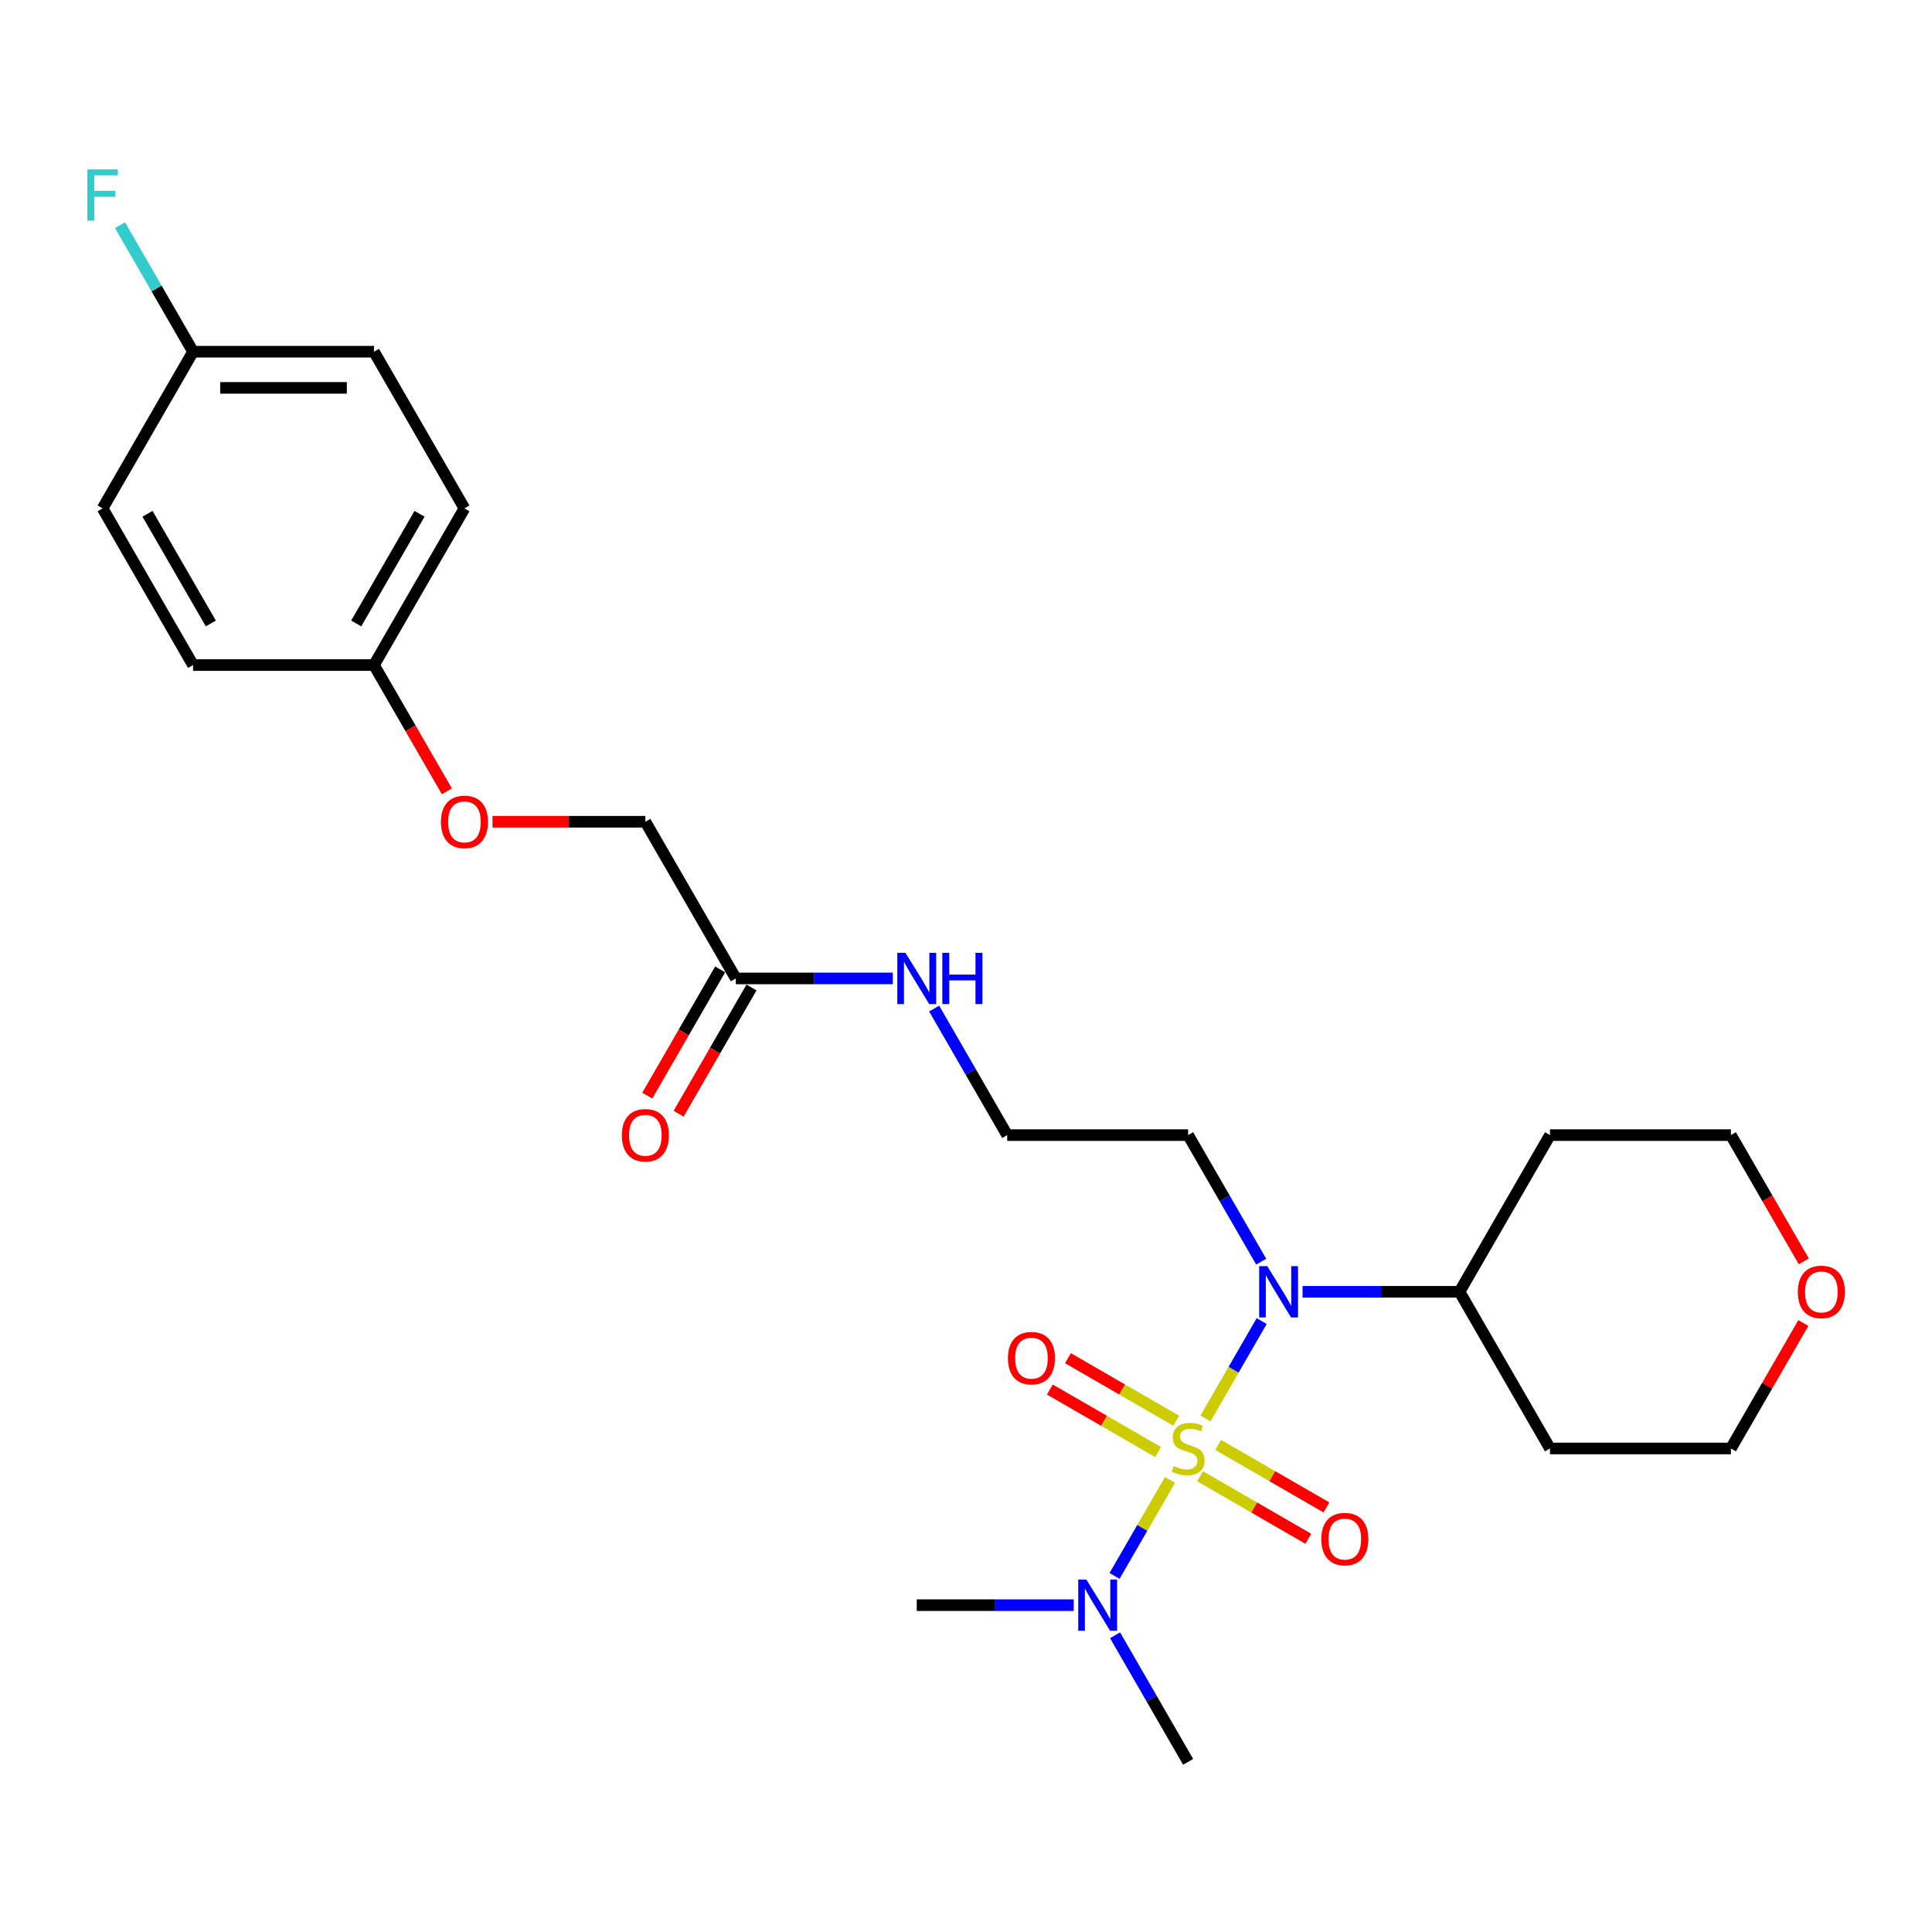 <?xml version='1.0' encoding='iso-8859-1'?>
<svg version='1.1' baseProfile='full'
              xmlns='http://www.w3.org/2000/svg'
                      xmlns:rdkit='http://www.rdkit.org/xml'
                      xmlns:xlink='http://www.w3.org/1999/xlink'
                  xml:space='preserve'
width='1000px' height='1000px' viewBox='0 0 1000 1000'>
<!-- END OF HEADER -->
<rect style='opacity:1.0;fill:#FFFFFF;stroke:none' width='1000' height='1000' x='0' y='0'> </rect>
<path class='bond-0' d='M 623.961,734.166 L 638.505,708.975' style='fill:none;fill-rule:evenodd;stroke:#CCCC00;stroke-width:6px;stroke-linecap:butt;stroke-linejoin:miter;stroke-opacity:1' />
<path class='bond-0' d='M 638.505,708.975 L 653.05,683.783' style='fill:none;fill-rule:evenodd;stroke:#0000FF;stroke-width:6px;stroke-linecap:butt;stroke-linejoin:miter;stroke-opacity:1' />
<path class='bond-1' d='M 605.579,766.006 L 591.234,790.852' style='fill:none;fill-rule:evenodd;stroke:#CCCC00;stroke-width:6px;stroke-linecap:butt;stroke-linejoin:miter;stroke-opacity:1' />
<path class='bond-1' d='M 591.234,790.852 L 576.889,815.698' style='fill:none;fill-rule:evenodd;stroke:#0000FF;stroke-width:6px;stroke-linecap:butt;stroke-linejoin:miter;stroke-opacity:1' />
<path class='bond-2' d='M 621.137,764.101 L 649.164,780.282' style='fill:none;fill-rule:evenodd;stroke:#CCCC00;stroke-width:6px;stroke-linecap:butt;stroke-linejoin:miter;stroke-opacity:1' />
<path class='bond-2' d='M 649.164,780.282 L 677.19,796.463' style='fill:none;fill-rule:evenodd;stroke:#FF0000;stroke-width:6px;stroke-linecap:butt;stroke-linejoin:miter;stroke-opacity:1' />
<path class='bond-2' d='M 630.502,747.881 L 658.528,764.062' style='fill:none;fill-rule:evenodd;stroke:#CCCC00;stroke-width:6px;stroke-linecap:butt;stroke-linejoin:miter;stroke-opacity:1' />
<path class='bond-2' d='M 658.528,764.062 L 686.555,780.243' style='fill:none;fill-rule:evenodd;stroke:#FF0000;stroke-width:6px;stroke-linecap:butt;stroke-linejoin:miter;stroke-opacity:1' />
<path class='bond-3' d='M 608.813,735.359 L 580.787,719.178' style='fill:none;fill-rule:evenodd;stroke:#CCCC00;stroke-width:6px;stroke-linecap:butt;stroke-linejoin:miter;stroke-opacity:1' />
<path class='bond-3' d='M 580.787,719.178 L 552.761,702.997' style='fill:none;fill-rule:evenodd;stroke:#FF0000;stroke-width:6px;stroke-linecap:butt;stroke-linejoin:miter;stroke-opacity:1' />
<path class='bond-3' d='M 599.449,751.579 L 571.423,735.398' style='fill:none;fill-rule:evenodd;stroke:#CCCC00;stroke-width:6px;stroke-linecap:butt;stroke-linejoin:miter;stroke-opacity:1' />
<path class='bond-3' d='M 571.423,735.398 L 543.396,719.217' style='fill:none;fill-rule:evenodd;stroke:#FF0000;stroke-width:6px;stroke-linecap:butt;stroke-linejoin:miter;stroke-opacity:1' />
<path class='bond-5' d='M 674.196,668.631 L 714.82,668.631' style='fill:none;fill-rule:evenodd;stroke:#0000FF;stroke-width:6px;stroke-linecap:butt;stroke-linejoin:miter;stroke-opacity:1' />
<path class='bond-5' d='M 714.82,668.631 L 755.443,668.631' style='fill:none;fill-rule:evenodd;stroke:#000000;stroke-width:6px;stroke-linecap:butt;stroke-linejoin:miter;stroke-opacity:1' />
<path class='bond-7' d='M 652.79,653.03 L 633.883,620.281' style='fill:none;fill-rule:evenodd;stroke:#0000FF;stroke-width:6px;stroke-linecap:butt;stroke-linejoin:miter;stroke-opacity:1' />
<path class='bond-7' d='M 633.883,620.281 L 614.975,587.532' style='fill:none;fill-rule:evenodd;stroke:#000000;stroke-width:6px;stroke-linecap:butt;stroke-linejoin:miter;stroke-opacity:1' />
<path class='bond-24' d='M 577.16,846.43 L 596.068,879.179' style='fill:none;fill-rule:evenodd;stroke:#0000FF;stroke-width:6px;stroke-linecap:butt;stroke-linejoin:miter;stroke-opacity:1' />
<path class='bond-24' d='M 596.068,879.179 L 614.975,911.928' style='fill:none;fill-rule:evenodd;stroke:#000000;stroke-width:6px;stroke-linecap:butt;stroke-linejoin:miter;stroke-opacity:1' />
<path class='bond-25' d='M 555.754,830.829 L 515.131,830.829' style='fill:none;fill-rule:evenodd;stroke:#0000FF;stroke-width:6px;stroke-linecap:butt;stroke-linejoin:miter;stroke-opacity:1' />
<path class='bond-25' d='M 515.131,830.829 L 474.508,830.829' style='fill:none;fill-rule:evenodd;stroke:#000000;stroke-width:6px;stroke-linecap:butt;stroke-linejoin:miter;stroke-opacity:1' />
<path class='bond-4' d='M 380.863,506.433 L 421.486,506.433' style='fill:none;fill-rule:evenodd;stroke:#000000;stroke-width:6px;stroke-linecap:butt;stroke-linejoin:miter;stroke-opacity:1' />
<path class='bond-4' d='M 421.486,506.433 L 462.109,506.433' style='fill:none;fill-rule:evenodd;stroke:#0000FF;stroke-width:6px;stroke-linecap:butt;stroke-linejoin:miter;stroke-opacity:1' />
<path class='bond-6' d='M 372.753,501.751 L 353.889,534.425' style='fill:none;fill-rule:evenodd;stroke:#000000;stroke-width:6px;stroke-linecap:butt;stroke-linejoin:miter;stroke-opacity:1' />
<path class='bond-6' d='M 353.889,534.425 L 335.024,567.099' style='fill:none;fill-rule:evenodd;stroke:#FF0000;stroke-width:6px;stroke-linecap:butt;stroke-linejoin:miter;stroke-opacity:1' />
<path class='bond-6' d='M 388.973,511.116 L 370.109,543.79' style='fill:none;fill-rule:evenodd;stroke:#000000;stroke-width:6px;stroke-linecap:butt;stroke-linejoin:miter;stroke-opacity:1' />
<path class='bond-6' d='M 370.109,543.79 L 351.244,576.464' style='fill:none;fill-rule:evenodd;stroke:#FF0000;stroke-width:6px;stroke-linecap:butt;stroke-linejoin:miter;stroke-opacity:1' />
<path class='bond-11' d='M 380.863,506.433 L 334.04,425.335' style='fill:none;fill-rule:evenodd;stroke:#000000;stroke-width:6px;stroke-linecap:butt;stroke-linejoin:miter;stroke-opacity:1' />
<path class='bond-15' d='M 755.443,668.631 L 802.265,587.532' style='fill:none;fill-rule:evenodd;stroke:#000000;stroke-width:6px;stroke-linecap:butt;stroke-linejoin:miter;stroke-opacity:1' />
<path class='bond-16' d='M 755.443,668.631 L 802.265,749.73' style='fill:none;fill-rule:evenodd;stroke:#000000;stroke-width:6px;stroke-linecap:butt;stroke-linejoin:miter;stroke-opacity:1' />
<path class='bond-14' d='M 614.975,587.532 L 521.33,587.532' style='fill:none;fill-rule:evenodd;stroke:#000000;stroke-width:6px;stroke-linecap:butt;stroke-linejoin:miter;stroke-opacity:1' />
<path class='bond-8' d='M 933.401,684.794 L 914.655,717.262' style='fill:none;fill-rule:evenodd;stroke:#FF0000;stroke-width:6px;stroke-linecap:butt;stroke-linejoin:miter;stroke-opacity:1' />
<path class='bond-8' d='M 914.655,717.262 L 895.91,749.73' style='fill:none;fill-rule:evenodd;stroke:#000000;stroke-width:6px;stroke-linecap:butt;stroke-linejoin:miter;stroke-opacity:1' />
<path class='bond-26' d='M 933.639,652.88 L 914.774,620.206' style='fill:none;fill-rule:evenodd;stroke:#FF0000;stroke-width:6px;stroke-linecap:butt;stroke-linejoin:miter;stroke-opacity:1' />
<path class='bond-26' d='M 914.774,620.206 L 895.91,587.532' style='fill:none;fill-rule:evenodd;stroke:#000000;stroke-width:6px;stroke-linecap:butt;stroke-linejoin:miter;stroke-opacity:1' />
<path class='bond-9' d='M 483.515,522.035 L 502.423,554.784' style='fill:none;fill-rule:evenodd;stroke:#0000FF;stroke-width:6px;stroke-linecap:butt;stroke-linejoin:miter;stroke-opacity:1' />
<path class='bond-9' d='M 502.423,554.784 L 521.33,587.532' style='fill:none;fill-rule:evenodd;stroke:#000000;stroke-width:6px;stroke-linecap:butt;stroke-linejoin:miter;stroke-opacity:1' />
<path class='bond-10' d='M 254.91,425.335 L 294.475,425.335' style='fill:none;fill-rule:evenodd;stroke:#FF0000;stroke-width:6px;stroke-linecap:butt;stroke-linejoin:miter;stroke-opacity:1' />
<path class='bond-10' d='M 294.475,425.335 L 334.04,425.335' style='fill:none;fill-rule:evenodd;stroke:#000000;stroke-width:6px;stroke-linecap:butt;stroke-linejoin:miter;stroke-opacity:1' />
<path class='bond-12' d='M 231.302,409.583 L 212.437,376.91' style='fill:none;fill-rule:evenodd;stroke:#FF0000;stroke-width:6px;stroke-linecap:butt;stroke-linejoin:miter;stroke-opacity:1' />
<path class='bond-12' d='M 212.437,376.91 L 193.573,344.236' style='fill:none;fill-rule:evenodd;stroke:#000000;stroke-width:6px;stroke-linecap:butt;stroke-linejoin:miter;stroke-opacity:1' />
<path class='bond-18' d='M 193.573,344.236 L 99.928,344.236' style='fill:none;fill-rule:evenodd;stroke:#000000;stroke-width:6px;stroke-linecap:butt;stroke-linejoin:miter;stroke-opacity:1' />
<path class='bond-19' d='M 193.573,344.236 L 240.396,263.137' style='fill:none;fill-rule:evenodd;stroke:#000000;stroke-width:6px;stroke-linecap:butt;stroke-linejoin:miter;stroke-opacity:1' />
<path class='bond-19' d='M 184.377,322.706 L 217.152,265.937' style='fill:none;fill-rule:evenodd;stroke:#000000;stroke-width:6px;stroke-linecap:butt;stroke-linejoin:miter;stroke-opacity:1' />
<path class='bond-13' d='M 99.928,182.038 L 193.573,182.038' style='fill:none;fill-rule:evenodd;stroke:#000000;stroke-width:6px;stroke-linecap:butt;stroke-linejoin:miter;stroke-opacity:1' />
<path class='bond-13' d='M 113.975,200.767 L 179.526,200.767' style='fill:none;fill-rule:evenodd;stroke:#000000;stroke-width:6px;stroke-linecap:butt;stroke-linejoin:miter;stroke-opacity:1' />
<path class='bond-17' d='M 99.928,182.038 L 81.021,149.289' style='fill:none;fill-rule:evenodd;stroke:#000000;stroke-width:6px;stroke-linecap:butt;stroke-linejoin:miter;stroke-opacity:1' />
<path class='bond-17' d='M 81.021,149.289 L 62.113,116.54' style='fill:none;fill-rule:evenodd;stroke:#33CCCC;stroke-width:6px;stroke-linecap:butt;stroke-linejoin:miter;stroke-opacity:1' />
<path class='bond-27' d='M 99.928,182.038 L 53.106,263.137' style='fill:none;fill-rule:evenodd;stroke:#000000;stroke-width:6px;stroke-linecap:butt;stroke-linejoin:miter;stroke-opacity:1' />
<path class='bond-23' d='M 802.265,587.532 L 895.91,587.532' style='fill:none;fill-rule:evenodd;stroke:#000000;stroke-width:6px;stroke-linecap:butt;stroke-linejoin:miter;stroke-opacity:1' />
<path class='bond-22' d='M 802.265,749.73 L 895.91,749.73' style='fill:none;fill-rule:evenodd;stroke:#000000;stroke-width:6px;stroke-linecap:butt;stroke-linejoin:miter;stroke-opacity:1' />
<path class='bond-20' d='M 99.928,344.236 L 53.106,263.137' style='fill:none;fill-rule:evenodd;stroke:#000000;stroke-width:6px;stroke-linecap:butt;stroke-linejoin:miter;stroke-opacity:1' />
<path class='bond-20' d='M 109.125,322.706 L 76.349,265.937' style='fill:none;fill-rule:evenodd;stroke:#000000;stroke-width:6px;stroke-linecap:butt;stroke-linejoin:miter;stroke-opacity:1' />
<path class='bond-21' d='M 240.396,263.137 L 193.573,182.038' style='fill:none;fill-rule:evenodd;stroke:#000000;stroke-width:6px;stroke-linecap:butt;stroke-linejoin:miter;stroke-opacity:1' />
<path  class='atom-0' d='M 607.484 758.832
Q 607.783 758.945, 609.019 759.469
Q 610.256 759.994, 611.604 760.331
Q 612.99 760.63, 614.339 760.63
Q 616.848 760.63, 618.309 759.432
Q 619.77 758.196, 619.77 756.061
Q 619.77 754.6, 619.021 753.701
Q 618.309 752.802, 617.185 752.315
Q 616.062 751.828, 614.189 751.266
Q 611.829 750.554, 610.405 749.88
Q 609.019 749.206, 608.008 747.782
Q 607.034 746.359, 607.034 743.962
Q 607.034 740.628, 609.282 738.568
Q 611.567 736.507, 616.062 736.507
Q 619.133 736.507, 622.617 737.968
L 621.755 740.853
Q 618.571 739.542, 616.174 739.542
Q 613.589 739.542, 612.166 740.628
Q 610.743 741.677, 610.78 743.512
Q 610.78 744.936, 611.492 745.797
Q 612.241 746.659, 613.29 747.146
Q 614.376 747.633, 616.174 748.194
Q 618.571 748.944, 619.995 749.693
Q 621.418 750.442, 622.429 751.978
Q 623.478 753.476, 623.478 756.061
Q 623.478 759.731, 621.006 761.717
Q 618.571 763.665, 614.488 763.665
Q 612.128 763.665, 610.331 763.14
Q 608.57 762.653, 606.472 761.792
L 607.484 758.832
' fill='#CCCC00'/>
<path  class='atom-1' d='M 655.936 655.371
L 664.626 669.418
Q 665.487 670.804, 666.873 673.314
Q 668.259 675.823, 668.334 675.973
L 668.334 655.371
L 671.855 655.371
L 671.855 681.891
L 668.222 681.891
L 658.895 666.534
Q 657.808 664.736, 656.647 662.675
Q 655.524 660.615, 655.186 659.978
L 655.186 681.891
L 651.74 681.891
L 651.74 655.371
L 655.936 655.371
' fill='#0000FF'/>
<path  class='atom-2' d='M 562.291 817.569
L 570.981 831.616
Q 571.842 833.002, 573.228 835.511
Q 574.614 838.021, 574.689 838.171
L 574.689 817.569
L 578.21 817.569
L 578.21 844.089
L 574.577 844.089
L 565.25 828.731
Q 564.164 826.933, 563.002 824.873
Q 561.879 822.813, 561.541 822.176
L 561.541 844.089
L 558.095 844.089
L 558.095 817.569
L 562.291 817.569
' fill='#0000FF'/>
<path  class='atom-3' d='M 683.9 796.628
Q 683.9 790.26, 687.047 786.701
Q 690.193 783.143, 696.074 783.143
Q 701.955 783.143, 705.102 786.701
Q 708.248 790.26, 708.248 796.628
Q 708.248 803.07, 705.064 806.741
Q 701.88 810.375, 696.074 810.375
Q 690.231 810.375, 687.047 806.741
Q 683.9 803.108, 683.9 796.628
M 696.074 807.378
Q 700.12 807.378, 702.292 804.681
Q 704.502 801.947, 704.502 796.628
Q 704.502 791.421, 702.292 788.799
Q 700.12 786.139, 696.074 786.139
Q 692.029 786.139, 689.819 788.761
Q 687.646 791.383, 687.646 796.628
Q 687.646 801.984, 689.819 804.681
Q 692.029 807.378, 696.074 807.378
' fill='#FF0000'/>
<path  class='atom-4' d='M 521.703 702.983
Q 521.703 696.615, 524.849 693.056
Q 527.995 689.498, 533.876 689.498
Q 539.757 689.498, 542.904 693.056
Q 546.05 696.615, 546.05 702.983
Q 546.05 709.425, 542.866 713.096
Q 539.682 716.73, 533.876 716.73
Q 528.033 716.73, 524.849 713.096
Q 521.703 709.463, 521.703 702.983
M 533.876 713.733
Q 537.922 713.733, 540.094 711.036
Q 542.304 708.302, 542.304 702.983
Q 542.304 697.776, 540.094 695.154
Q 537.922 692.494, 533.876 692.494
Q 529.831 692.494, 527.621 695.116
Q 525.448 697.738, 525.448 702.983
Q 525.448 708.339, 527.621 711.036
Q 529.831 713.733, 533.876 713.733
' fill='#FF0000'/>
<path  class='atom-7' d='M 321.867 587.607
Q 321.867 581.239, 325.013 577.681
Q 328.16 574.122, 334.04 574.122
Q 339.921 574.122, 343.068 577.681
Q 346.214 581.239, 346.214 587.607
Q 346.214 594.05, 343.03 597.721
Q 339.846 601.354, 334.04 601.354
Q 328.197 601.354, 325.013 597.721
Q 321.867 594.088, 321.867 587.607
M 334.04 598.358
Q 338.086 598.358, 340.258 595.661
Q 342.469 592.926, 342.469 587.607
Q 342.469 582.401, 340.258 579.779
Q 338.086 577.119, 334.04 577.119
Q 329.995 577.119, 327.785 579.741
Q 325.612 582.363, 325.612 587.607
Q 325.612 592.964, 327.785 595.661
Q 329.995 598.358, 334.04 598.358
' fill='#FF0000'/>
<path  class='atom-9' d='M 930.559 668.706
Q 930.559 662.338, 933.705 658.78
Q 936.852 655.221, 942.733 655.221
Q 948.613 655.221, 951.76 658.78
Q 954.906 662.338, 954.906 668.706
Q 954.906 675.149, 951.722 678.82
Q 948.539 682.453, 942.733 682.453
Q 936.889 682.453, 933.705 678.82
Q 930.559 675.186, 930.559 668.706
M 942.733 679.457
Q 946.778 679.457, 948.951 676.76
Q 951.161 674.025, 951.161 668.706
Q 951.161 663.5, 948.951 660.877
Q 946.778 658.218, 942.733 658.218
Q 938.687 658.218, 936.477 660.84
Q 934.305 663.462, 934.305 668.706
Q 934.305 674.063, 936.477 676.76
Q 938.687 679.457, 942.733 679.457
' fill='#FF0000'/>
<path  class='atom-10' d='M 468.646 493.173
L 477.336 507.22
Q 478.197 508.606, 479.583 511.116
Q 480.969 513.625, 481.044 513.775
L 481.044 493.173
L 484.565 493.173
L 484.565 519.694
L 480.932 519.694
L 471.605 504.336
Q 470.519 502.538, 469.357 500.478
Q 468.234 498.417, 467.897 497.781
L 467.897 519.694
L 464.45 519.694
L 464.45 493.173
L 468.646 493.173
' fill='#0000FF'/>
<path  class='atom-10' d='M 487.749 493.173
L 491.345 493.173
L 491.345 504.448
L 504.905 504.448
L 504.905 493.173
L 508.501 493.173
L 508.501 519.694
L 504.905 519.694
L 504.905 507.445
L 491.345 507.445
L 491.345 519.694
L 487.749 519.694
L 487.749 493.173
' fill='#0000FF'/>
<path  class='atom-11' d='M 228.222 425.409
Q 228.222 419.042, 231.368 415.483
Q 234.515 411.925, 240.396 411.925
Q 246.276 411.925, 249.423 415.483
Q 252.569 419.042, 252.569 425.409
Q 252.569 431.852, 249.385 435.523
Q 246.202 439.157, 240.396 439.157
Q 234.552 439.157, 231.368 435.523
Q 228.222 431.89, 228.222 425.409
M 240.396 436.16
Q 244.441 436.16, 246.614 433.463
Q 248.824 430.729, 248.824 425.409
Q 248.824 420.203, 246.614 417.581
Q 244.441 414.921, 240.396 414.921
Q 236.35 414.921, 234.14 417.543
Q 231.967 420.165, 231.967 425.409
Q 231.967 430.766, 234.14 433.463
Q 236.35 436.16, 240.396 436.16
' fill='#FF0000'/>
<path  class='atom-18' d='M 45.221 87.679
L 60.991 87.679
L 60.991 90.713
L 48.779 90.713
L 48.779 98.766
L 59.642 98.766
L 59.642 101.838
L 48.779 101.838
L 48.779 114.199
L 45.221 114.199
L 45.221 87.679
' fill='#33CCCC'/>
</svg>
